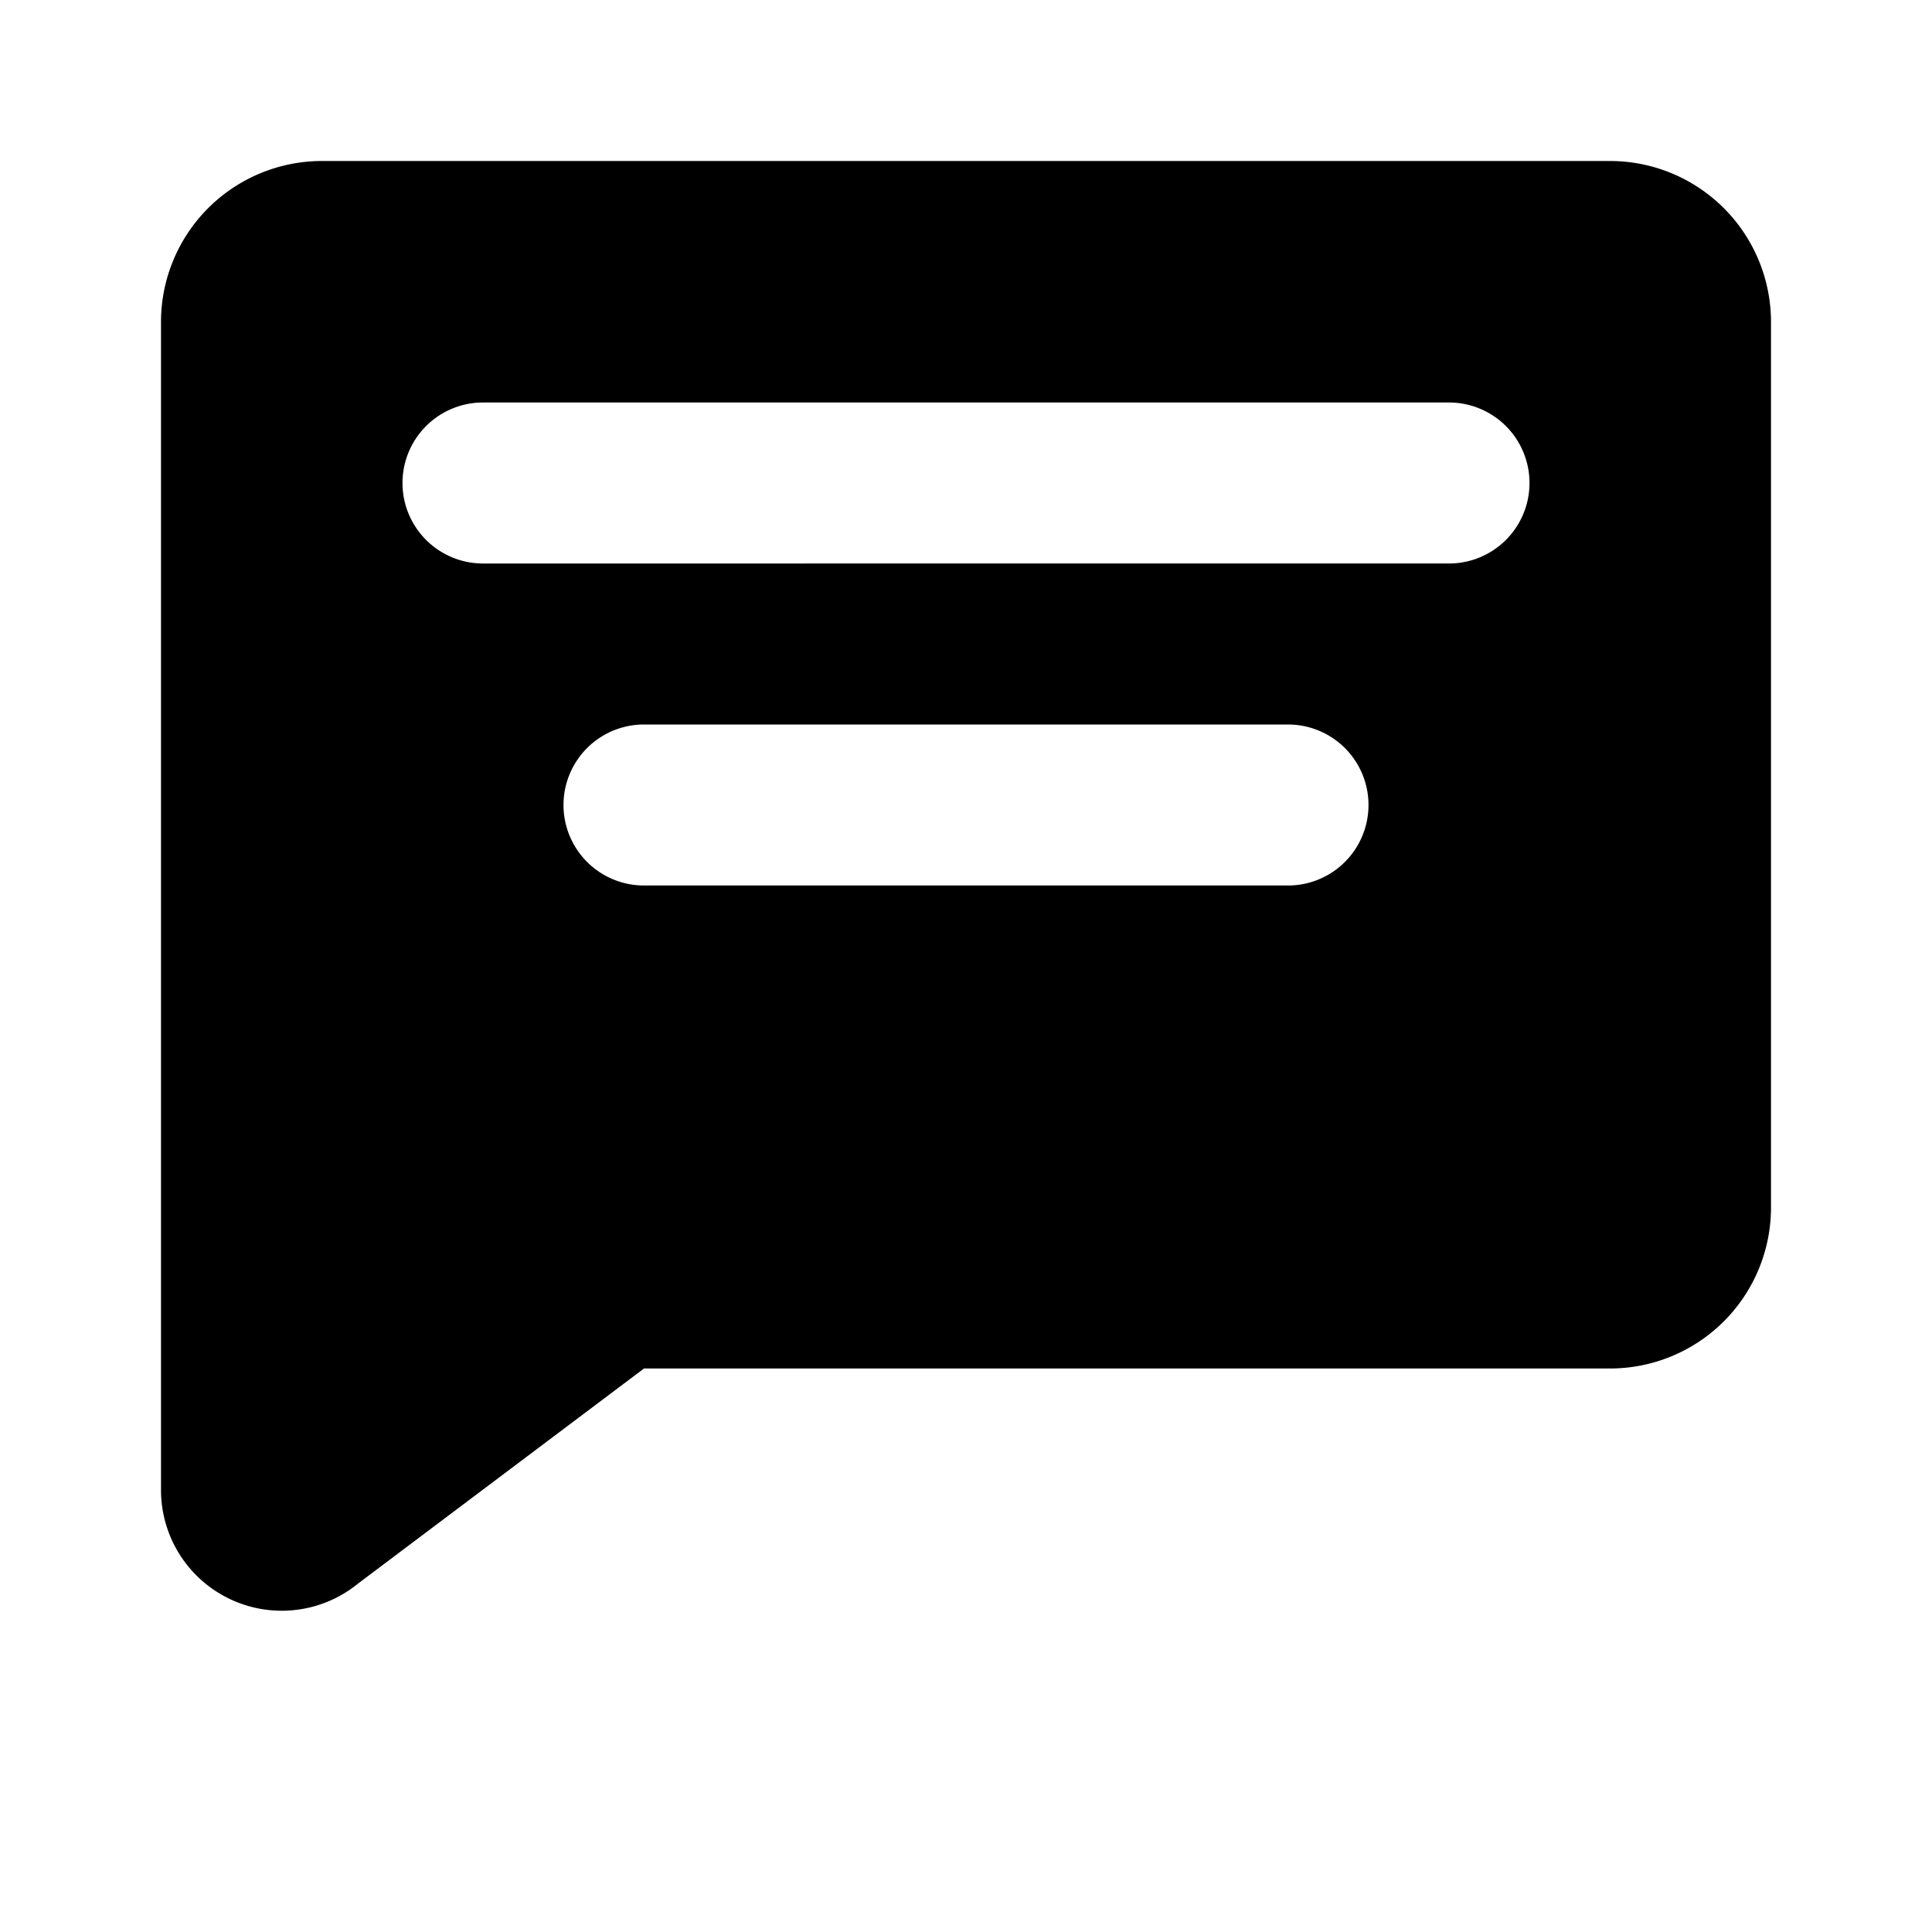 <svg xmlns="http://www.w3.org/2000/svg" width="18" height="18" fill="currentColor" viewBox="0 0 24 24" aria-hidden="true">
    <path d="M20 2H4a2 2 0 0 0-2 2v14.5a1.5 1.5 0 0 0 2.45 1.17L8 17h12a2 2 0 0 0 2-2V4a2 2 0 0 0-2-2Zm-4 9H8a1 1 0 1 1 0-2h8a1 1 0 1 1 0 2Zm2-4H6a1 1 0 1 1 0-2h12a1 1 0 1 1 0 2Z"/>
</svg>